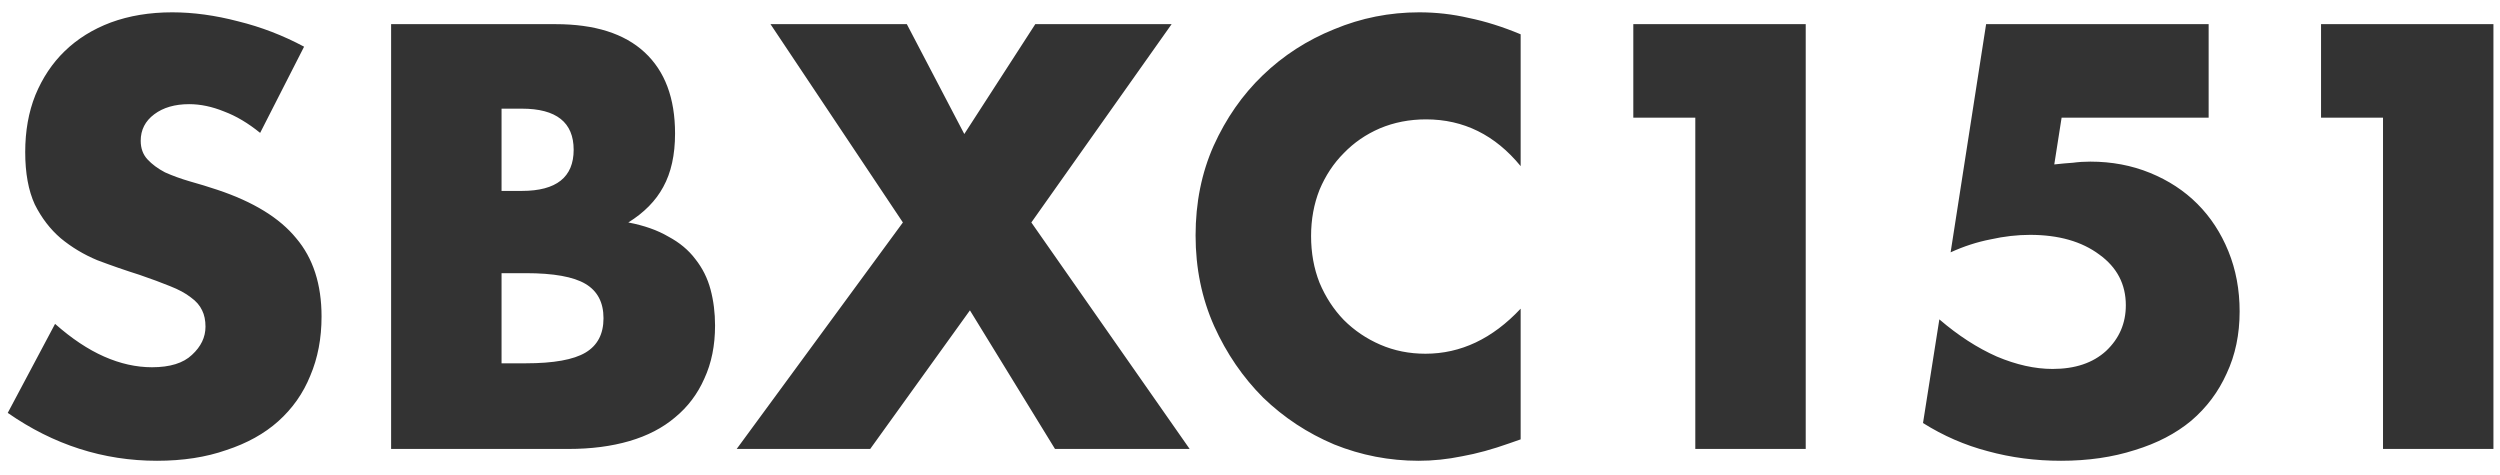 <svg width="142" height="27" viewBox="0 0 142 27" fill="none" xmlns="http://www.w3.org/2000/svg">
<path d="M14.776 7.548C14.093 6.993 13.411 6.588 12.728 6.332C12.045 6.055 11.384 5.916 10.744 5.916C9.933 5.916 9.272 6.108 8.76 6.492C8.248 6.876 7.992 7.377 7.992 7.996C7.992 8.423 8.12 8.775 8.376 9.052C8.632 9.329 8.963 9.575 9.368 9.788C9.795 9.98 10.264 10.151 10.776 10.3C11.309 10.449 11.832 10.609 12.344 10.78C14.392 11.463 15.885 12.38 16.824 13.532C17.784 14.663 18.264 16.145 18.264 17.98C18.264 19.217 18.051 20.337 17.624 21.34C17.219 22.343 16.611 23.207 15.8 23.932C15.011 24.636 14.029 25.18 12.856 25.564C11.704 25.969 10.392 26.172 8.92 26.172C5.869 26.172 3.043 25.265 0.44 23.452L3.128 18.396C4.067 19.228 4.995 19.847 5.912 20.252C6.829 20.657 7.736 20.86 8.632 20.86C9.656 20.86 10.413 20.625 10.904 20.156C11.416 19.687 11.672 19.153 11.672 18.556C11.672 18.193 11.608 17.884 11.48 17.628C11.352 17.351 11.139 17.105 10.84 16.892C10.541 16.657 10.147 16.444 9.656 16.252C9.187 16.06 8.611 15.847 7.928 15.612C7.117 15.356 6.317 15.079 5.528 14.78C4.76 14.46 4.067 14.044 3.448 13.532C2.851 13.02 2.36 12.38 1.976 11.612C1.613 10.823 1.432 9.831 1.432 8.636C1.432 7.441 1.624 6.364 2.008 5.404C2.413 4.423 2.968 3.591 3.672 2.908C4.397 2.204 5.272 1.66 6.296 1.276C7.341 0.892 8.504 0.7 9.784 0.7C10.979 0.7 12.227 0.871 13.528 1.212C14.829 1.532 16.077 2.012 17.272 2.652L14.776 7.548ZM28.488 20.636H29.863C31.442 20.636 32.573 20.433 33.255 20.028C33.938 19.623 34.279 18.972 34.279 18.076C34.279 17.18 33.938 16.529 33.255 16.124C32.573 15.719 31.442 15.516 29.863 15.516H28.488V20.636ZM28.488 10.844H29.64C31.602 10.844 32.584 10.065 32.584 8.508C32.584 6.951 31.602 6.172 29.64 6.172H28.488V10.844ZM22.215 1.372H31.559C33.778 1.372 35.464 1.905 36.615 2.972C37.767 4.039 38.343 5.575 38.343 7.58C38.343 8.796 38.12 9.809 37.672 10.62C37.245 11.409 36.584 12.081 35.688 12.636C36.584 12.807 37.341 13.073 37.959 13.436C38.599 13.777 39.111 14.204 39.495 14.716C39.901 15.228 40.189 15.804 40.359 16.444C40.53 17.084 40.615 17.767 40.615 18.492C40.615 19.623 40.413 20.625 40.008 21.5C39.623 22.375 39.069 23.111 38.343 23.708C37.639 24.305 36.776 24.753 35.752 25.052C34.727 25.351 33.575 25.5 32.295 25.5H22.215V1.372ZM51.284 12.636L43.764 1.372H51.508L54.772 7.612L58.804 1.372H66.548L58.58 12.636L67.572 25.5H59.924L55.092 17.628L49.428 25.5H41.844L51.284 12.636ZM86.373 9.436C84.922 7.665 83.13 6.78 80.997 6.78C80.058 6.78 79.183 6.951 78.373 7.292C77.583 7.633 76.901 8.103 76.325 8.7C75.749 9.276 75.29 9.969 74.949 10.78C74.629 11.591 74.469 12.465 74.469 13.404C74.469 14.364 74.629 15.249 74.949 16.06C75.29 16.871 75.749 17.575 76.325 18.172C76.922 18.769 77.615 19.239 78.405 19.58C79.194 19.921 80.047 20.092 80.965 20.092C82.97 20.092 84.773 19.239 86.373 17.532V24.956L85.733 25.18C84.773 25.521 83.877 25.767 83.045 25.916C82.213 26.087 81.391 26.172 80.581 26.172C78.917 26.172 77.317 25.863 75.781 25.244C74.266 24.604 72.922 23.719 71.749 22.588C70.597 21.436 69.669 20.081 68.965 18.524C68.261 16.945 67.909 15.228 67.909 13.372C67.909 11.516 68.25 9.82 68.933 8.284C69.637 6.727 70.565 5.393 71.717 4.284C72.89 3.153 74.245 2.279 75.781 1.66C77.317 1.02 78.927 0.7 80.613 0.7C81.573 0.7 82.511 0.807 83.429 1.02C84.367 1.212 85.349 1.521 86.373 1.948V9.436ZM96.293 6.684H92.772V1.372H102.565V25.5H96.293V6.684ZM125.451 6.684H117.099L116.683 9.34C117.067 9.297 117.419 9.265 117.739 9.244C118.059 9.201 118.39 9.18 118.731 9.18C119.947 9.18 121.078 9.393 122.123 9.82C123.169 10.247 124.065 10.833 124.811 11.58C125.558 12.327 126.145 13.223 126.571 14.268C126.998 15.313 127.211 16.455 127.211 17.692C127.211 18.993 126.966 20.167 126.475 21.212C126.006 22.257 125.334 23.153 124.459 23.9C123.585 24.625 122.518 25.18 121.259 25.564C120.001 25.969 118.603 26.172 117.067 26.172C115.617 26.172 114.23 25.991 112.907 25.628C111.606 25.287 110.379 24.753 109.227 24.028L110.155 18.14C111.222 19.057 112.31 19.761 113.419 20.252C114.529 20.721 115.585 20.956 116.587 20.956C117.867 20.956 118.881 20.615 119.627 19.932C120.374 19.228 120.747 18.364 120.747 17.34C120.747 16.145 120.246 15.185 119.243 14.46C118.241 13.713 116.929 13.34 115.307 13.34C114.582 13.34 113.835 13.425 113.067 13.596C112.299 13.745 111.542 13.991 110.795 14.332L112.811 1.372H125.451V6.684ZM135.355 6.684H131.835V1.372H141.627V25.5H135.355V6.684Z" fill="#333333"/>
</svg>
